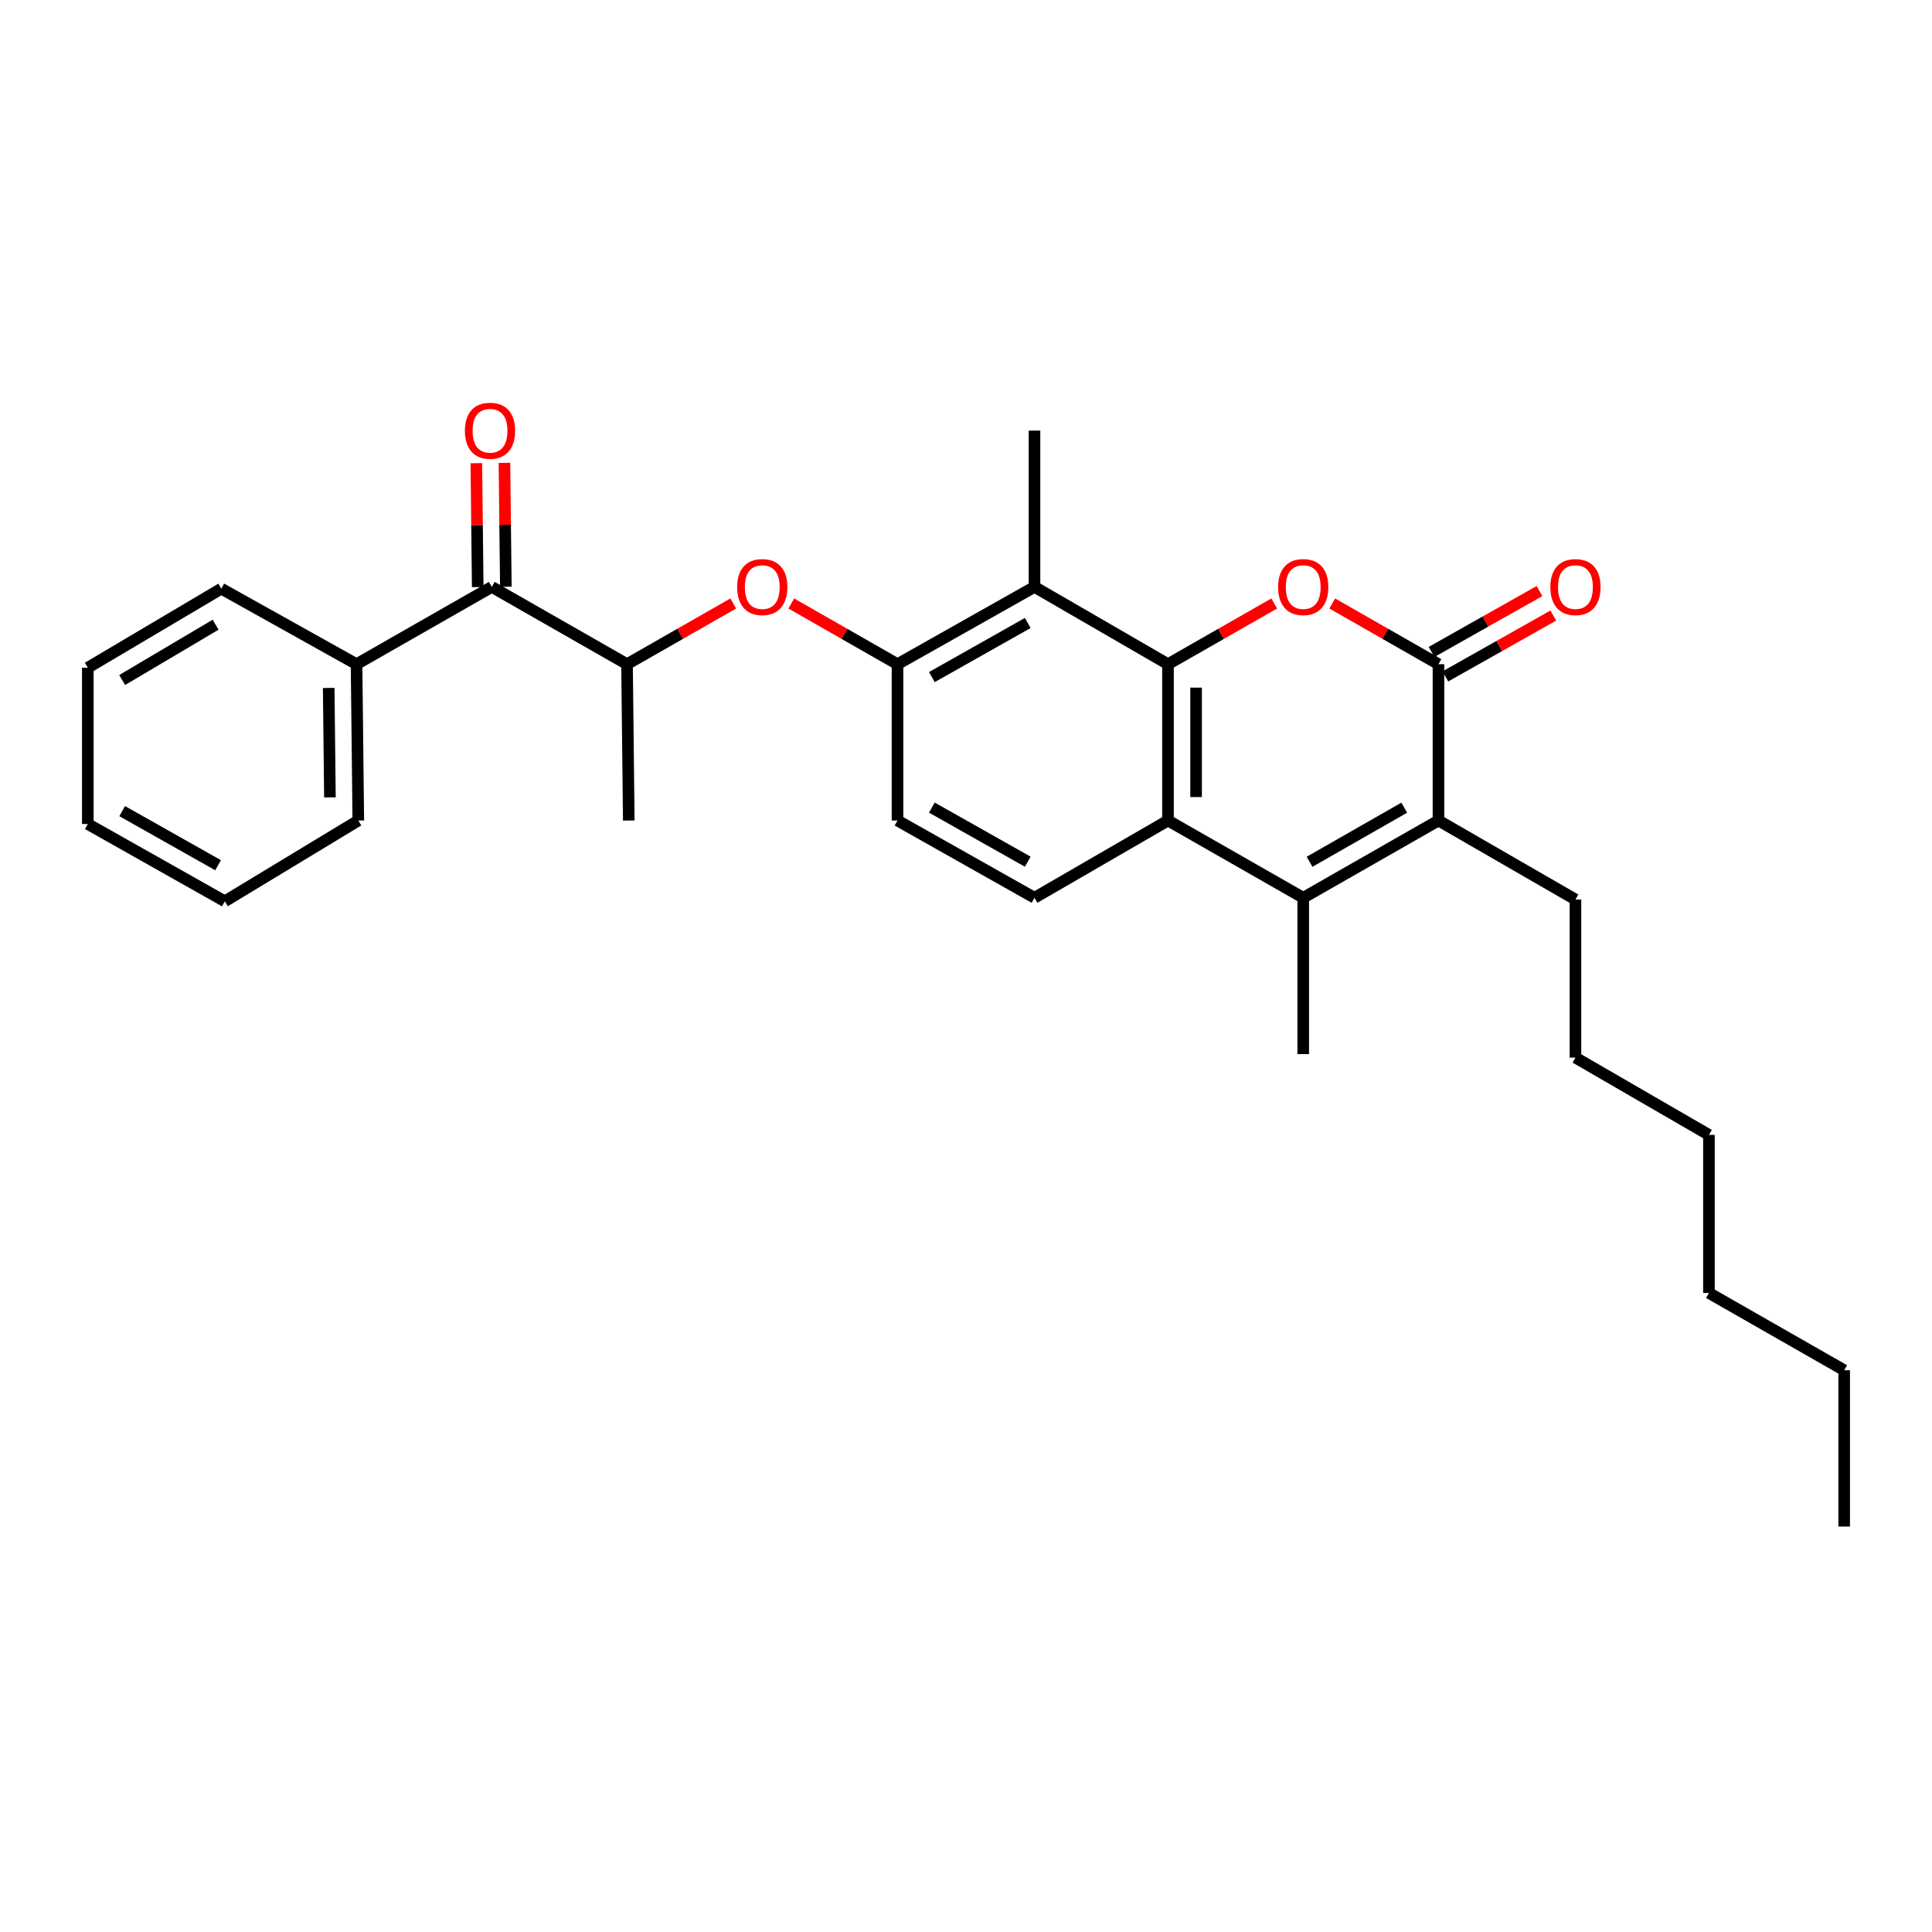 <?xml version='1.0' encoding='iso-8859-1'?>
<svg version='1.1' baseProfile='full'
              xmlns='http://www.w3.org/2000/svg'
                      xmlns:rdkit='http://www.rdkit.org/xml'
                      xmlns:xlink='http://www.w3.org/1999/xlink'
                  xml:space='preserve'
width='1000px' height='1000px' viewBox='0 0 1000 1000'>
<!-- END OF HEADER -->
<rect style='opacity:1.0;fill:#FFFFFF;stroke:none' width='1000' height='1000' x='0' y='0'> </rect>
<path class='bond-0' d='M 604.547,343.78 L 632.039,328.072' style='fill:none;fill-rule:evenodd;stroke:#000000;stroke-width:6px;stroke-linecap:butt;stroke-linejoin:miter;stroke-opacity:1' />
<path class='bond-0' d='M 632.039,328.072 L 659.531,312.364' style='fill:none;fill-rule:evenodd;stroke:#FF0000;stroke-width:6px;stroke-linecap:butt;stroke-linejoin:miter;stroke-opacity:1' />
<path class='bond-1' d='M 604.547,343.78 L 604.547,424.692' style='fill:none;fill-rule:evenodd;stroke:#000000;stroke-width:6px;stroke-linecap:butt;stroke-linejoin:miter;stroke-opacity:1' />
<path class='bond-1' d='M 619.097,355.917 L 619.097,412.555' style='fill:none;fill-rule:evenodd;stroke:#000000;stroke-width:6px;stroke-linecap:butt;stroke-linejoin:miter;stroke-opacity:1' />
<path class='bond-2' d='M 604.547,343.78 L 535.453,303.785' style='fill:none;fill-rule:evenodd;stroke:#000000;stroke-width:6px;stroke-linecap:butt;stroke-linejoin:miter;stroke-opacity:1' />
<path class='bond-3' d='M 689.562,312.364 L 717.054,328.072' style='fill:none;fill-rule:evenodd;stroke:#FF0000;stroke-width:6px;stroke-linecap:butt;stroke-linejoin:miter;stroke-opacity:1' />
<path class='bond-3' d='M 717.054,328.072 L 744.546,343.78' style='fill:none;fill-rule:evenodd;stroke:#000000;stroke-width:6px;stroke-linecap:butt;stroke-linejoin:miter;stroke-opacity:1' />
<path class='bond-4' d='M 748.12,350.116 L 776.055,334.359' style='fill:none;fill-rule:evenodd;stroke:#000000;stroke-width:6px;stroke-linecap:butt;stroke-linejoin:miter;stroke-opacity:1' />
<path class='bond-4' d='M 776.055,334.359 L 803.99,318.602' style='fill:none;fill-rule:evenodd;stroke:#FF0000;stroke-width:6px;stroke-linecap:butt;stroke-linejoin:miter;stroke-opacity:1' />
<path class='bond-4' d='M 740.972,337.444 L 768.907,321.687' style='fill:none;fill-rule:evenodd;stroke:#000000;stroke-width:6px;stroke-linecap:butt;stroke-linejoin:miter;stroke-opacity:1' />
<path class='bond-4' d='M 768.907,321.687 L 796.842,305.929' style='fill:none;fill-rule:evenodd;stroke:#FF0000;stroke-width:6px;stroke-linecap:butt;stroke-linejoin:miter;stroke-opacity:1' />
<path class='bond-5' d='M 744.546,343.78 L 744.546,424.692' style='fill:none;fill-rule:evenodd;stroke:#000000;stroke-width:6px;stroke-linecap:butt;stroke-linejoin:miter;stroke-opacity:1' />
<path class='bond-6' d='M 674.547,464.687 L 604.547,424.692' style='fill:none;fill-rule:evenodd;stroke:#000000;stroke-width:6px;stroke-linecap:butt;stroke-linejoin:miter;stroke-opacity:1' />
<path class='bond-7' d='M 674.547,464.687 L 744.546,424.692' style='fill:none;fill-rule:evenodd;stroke:#000000;stroke-width:6px;stroke-linecap:butt;stroke-linejoin:miter;stroke-opacity:1' />
<path class='bond-7' d='M 677.829,446.055 L 726.828,418.058' style='fill:none;fill-rule:evenodd;stroke:#000000;stroke-width:6px;stroke-linecap:butt;stroke-linejoin:miter;stroke-opacity:1' />
<path class='bond-8' d='M 674.547,464.687 L 674.547,545.599' style='fill:none;fill-rule:evenodd;stroke:#000000;stroke-width:6px;stroke-linecap:butt;stroke-linejoin:miter;stroke-opacity:1' />
<path class='bond-9' d='M 604.547,424.692 L 535.453,464.687' style='fill:none;fill-rule:evenodd;stroke:#000000;stroke-width:6px;stroke-linecap:butt;stroke-linejoin:miter;stroke-opacity:1' />
<path class='bond-10' d='M 744.546,424.692 L 815.451,465.6' style='fill:none;fill-rule:evenodd;stroke:#000000;stroke-width:6px;stroke-linecap:butt;stroke-linejoin:miter;stroke-opacity:1' />
<path class='bond-11' d='M 535.453,303.785 L 464.547,343.78' style='fill:none;fill-rule:evenodd;stroke:#000000;stroke-width:6px;stroke-linecap:butt;stroke-linejoin:miter;stroke-opacity:1' />
<path class='bond-11' d='M 531.965,322.457 L 482.331,350.453' style='fill:none;fill-rule:evenodd;stroke:#000000;stroke-width:6px;stroke-linecap:butt;stroke-linejoin:miter;stroke-opacity:1' />
<path class='bond-12' d='M 535.453,303.785 L 535.453,222.873' style='fill:none;fill-rule:evenodd;stroke:#000000;stroke-width:6px;stroke-linecap:butt;stroke-linejoin:miter;stroke-opacity:1' />
<path class='bond-13' d='M 464.547,343.78 L 437.055,328.072' style='fill:none;fill-rule:evenodd;stroke:#000000;stroke-width:6px;stroke-linecap:butt;stroke-linejoin:miter;stroke-opacity:1' />
<path class='bond-13' d='M 437.055,328.072 L 409.563,312.364' style='fill:none;fill-rule:evenodd;stroke:#FF0000;stroke-width:6px;stroke-linecap:butt;stroke-linejoin:miter;stroke-opacity:1' />
<path class='bond-14' d='M 464.547,343.78 L 464.547,424.692' style='fill:none;fill-rule:evenodd;stroke:#000000;stroke-width:6px;stroke-linecap:butt;stroke-linejoin:miter;stroke-opacity:1' />
<path class='bond-15' d='M 379.532,312.364 L 352.04,328.072' style='fill:none;fill-rule:evenodd;stroke:#FF0000;stroke-width:6px;stroke-linecap:butt;stroke-linejoin:miter;stroke-opacity:1' />
<path class='bond-15' d='M 352.04,328.072 L 324.548,343.78' style='fill:none;fill-rule:evenodd;stroke:#000000;stroke-width:6px;stroke-linecap:butt;stroke-linejoin:miter;stroke-opacity:1' />
<path class='bond-16' d='M 254.548,303.785 L 324.548,343.78' style='fill:none;fill-rule:evenodd;stroke:#000000;stroke-width:6px;stroke-linecap:butt;stroke-linejoin:miter;stroke-opacity:1' />
<path class='bond-17' d='M 261.823,303.703 L 261.461,271.638' style='fill:none;fill-rule:evenodd;stroke:#000000;stroke-width:6px;stroke-linecap:butt;stroke-linejoin:miter;stroke-opacity:1' />
<path class='bond-17' d='M 261.461,271.638 L 261.099,239.574' style='fill:none;fill-rule:evenodd;stroke:#FF0000;stroke-width:6px;stroke-linecap:butt;stroke-linejoin:miter;stroke-opacity:1' />
<path class='bond-17' d='M 247.274,303.867 L 246.912,271.802' style='fill:none;fill-rule:evenodd;stroke:#000000;stroke-width:6px;stroke-linecap:butt;stroke-linejoin:miter;stroke-opacity:1' />
<path class='bond-17' d='M 246.912,271.802 L 246.55,239.738' style='fill:none;fill-rule:evenodd;stroke:#FF0000;stroke-width:6px;stroke-linecap:butt;stroke-linejoin:miter;stroke-opacity:1' />
<path class='bond-18' d='M 254.548,303.785 L 184.549,343.78' style='fill:none;fill-rule:evenodd;stroke:#000000;stroke-width:6px;stroke-linecap:butt;stroke-linejoin:miter;stroke-opacity:1' />
<path class='bond-19' d='M 324.548,343.78 L 325.453,424.692' style='fill:none;fill-rule:evenodd;stroke:#000000;stroke-width:6px;stroke-linecap:butt;stroke-linejoin:miter;stroke-opacity:1' />
<path class='bond-20' d='M 535.453,464.687 L 464.547,424.692' style='fill:none;fill-rule:evenodd;stroke:#000000;stroke-width:6px;stroke-linecap:butt;stroke-linejoin:miter;stroke-opacity:1' />
<path class='bond-20' d='M 531.965,446.015 L 482.331,418.019' style='fill:none;fill-rule:evenodd;stroke:#000000;stroke-width:6px;stroke-linecap:butt;stroke-linejoin:miter;stroke-opacity:1' />
<path class='bond-21' d='M 184.549,343.78 L 185.454,424.692' style='fill:none;fill-rule:evenodd;stroke:#000000;stroke-width:6px;stroke-linecap:butt;stroke-linejoin:miter;stroke-opacity:1' />
<path class='bond-21' d='M 170.136,356.08 L 170.769,412.718' style='fill:none;fill-rule:evenodd;stroke:#000000;stroke-width:6px;stroke-linecap:butt;stroke-linejoin:miter;stroke-opacity:1' />
<path class='bond-22' d='M 184.549,343.78 L 114.549,304.69' style='fill:none;fill-rule:evenodd;stroke:#000000;stroke-width:6px;stroke-linecap:butt;stroke-linejoin:miter;stroke-opacity:1' />
<path class='bond-23' d='M 815.451,465.6 L 815.451,547.418' style='fill:none;fill-rule:evenodd;stroke:#000000;stroke-width:6px;stroke-linecap:butt;stroke-linejoin:miter;stroke-opacity:1' />
<path class='bond-24' d='M 185.454,424.692 L 116.368,466.506' style='fill:none;fill-rule:evenodd;stroke:#000000;stroke-width:6px;stroke-linecap:butt;stroke-linejoin:miter;stroke-opacity:1' />
<path class='bond-25' d='M 114.549,304.69 L 45.455,345.599' style='fill:none;fill-rule:evenodd;stroke:#000000;stroke-width:6px;stroke-linecap:butt;stroke-linejoin:miter;stroke-opacity:1' />
<path class='bond-25' d='M 111.597,323.346 L 63.231,351.982' style='fill:none;fill-rule:evenodd;stroke:#000000;stroke-width:6px;stroke-linecap:butt;stroke-linejoin:miter;stroke-opacity:1' />
<path class='bond-26' d='M 815.451,547.418 L 884.546,587.421' style='fill:none;fill-rule:evenodd;stroke:#000000;stroke-width:6px;stroke-linecap:butt;stroke-linejoin:miter;stroke-opacity:1' />
<path class='bond-27' d='M 954.545,709.233 L 884.546,669.238' style='fill:none;fill-rule:evenodd;stroke:#000000;stroke-width:6px;stroke-linecap:butt;stroke-linejoin:miter;stroke-opacity:1' />
<path class='bond-28' d='M 954.545,709.233 L 954.545,790.145' style='fill:none;fill-rule:evenodd;stroke:#000000;stroke-width:6px;stroke-linecap:butt;stroke-linejoin:miter;stroke-opacity:1' />
<path class='bond-29' d='M 884.546,669.238 L 884.546,587.421' style='fill:none;fill-rule:evenodd;stroke:#000000;stroke-width:6px;stroke-linecap:butt;stroke-linejoin:miter;stroke-opacity:1' />
<path class='bond-30' d='M 45.455,345.599 L 45.455,426.511' style='fill:none;fill-rule:evenodd;stroke:#000000;stroke-width:6px;stroke-linecap:butt;stroke-linejoin:miter;stroke-opacity:1' />
<path class='bond-31' d='M 116.368,466.506 L 45.455,426.511' style='fill:none;fill-rule:evenodd;stroke:#000000;stroke-width:6px;stroke-linecap:butt;stroke-linejoin:miter;stroke-opacity:1' />
<path class='bond-31' d='M 112.878,447.834 L 63.239,419.837' style='fill:none;fill-rule:evenodd;stroke:#000000;stroke-width:6px;stroke-linecap:butt;stroke-linejoin:miter;stroke-opacity:1' />
<path  class='atom-1' d='M 661.547 303.865
Q 661.547 297.065, 664.907 293.265
Q 668.267 289.465, 674.547 289.465
Q 680.827 289.465, 684.187 293.265
Q 687.547 297.065, 687.547 303.865
Q 687.547 310.745, 684.147 314.665
Q 680.747 318.545, 674.547 318.545
Q 668.307 318.545, 664.907 314.665
Q 661.547 310.785, 661.547 303.865
M 674.547 315.345
Q 678.867 315.345, 681.187 312.465
Q 683.547 309.545, 683.547 303.865
Q 683.547 298.305, 681.187 295.505
Q 678.867 292.665, 674.547 292.665
Q 670.227 292.665, 667.867 295.465
Q 665.547 298.265, 665.547 303.865
Q 665.547 309.585, 667.867 312.465
Q 670.227 315.345, 674.547 315.345
' fill='#FF0000'/>
<path  class='atom-8' d='M 381.548 303.865
Q 381.548 297.065, 384.908 293.265
Q 388.268 289.465, 394.548 289.465
Q 400.828 289.465, 404.188 293.265
Q 407.548 297.065, 407.548 303.865
Q 407.548 310.745, 404.148 314.665
Q 400.748 318.545, 394.548 318.545
Q 388.308 318.545, 384.908 314.665
Q 381.548 310.785, 381.548 303.865
M 394.548 315.345
Q 398.868 315.345, 401.188 312.465
Q 403.548 309.545, 403.548 303.865
Q 403.548 298.305, 401.188 295.505
Q 398.868 292.665, 394.548 292.665
Q 390.228 292.665, 387.868 295.465
Q 385.548 298.265, 385.548 303.865
Q 385.548 309.585, 387.868 312.465
Q 390.228 315.345, 394.548 315.345
' fill='#FF0000'/>
<path  class='atom-12' d='M 802.451 303.865
Q 802.451 297.065, 805.811 293.265
Q 809.171 289.465, 815.451 289.465
Q 821.731 289.465, 825.091 293.265
Q 828.451 297.065, 828.451 303.865
Q 828.451 310.745, 825.051 314.665
Q 821.651 318.545, 815.451 318.545
Q 809.211 318.545, 805.811 314.665
Q 802.451 310.785, 802.451 303.865
M 815.451 315.345
Q 819.771 315.345, 822.091 312.465
Q 824.451 309.545, 824.451 303.865
Q 824.451 298.305, 822.091 295.505
Q 819.771 292.665, 815.451 292.665
Q 811.131 292.665, 808.771 295.465
Q 806.451 298.265, 806.451 303.865
Q 806.451 309.585, 808.771 312.465
Q 811.131 315.345, 815.451 315.345
' fill='#FF0000'/>
<path  class='atom-14' d='M 240.635 222.953
Q 240.635 216.153, 243.995 212.353
Q 247.355 208.553, 253.635 208.553
Q 259.915 208.553, 263.275 212.353
Q 266.635 216.153, 266.635 222.953
Q 266.635 229.833, 263.235 233.753
Q 259.835 237.633, 253.635 237.633
Q 247.395 237.633, 243.995 233.753
Q 240.635 229.873, 240.635 222.953
M 253.635 234.433
Q 257.955 234.433, 260.275 231.553
Q 262.635 228.633, 262.635 222.953
Q 262.635 217.393, 260.275 214.593
Q 257.955 211.753, 253.635 211.753
Q 249.315 211.753, 246.955 214.553
Q 244.635 217.353, 244.635 222.953
Q 244.635 228.673, 246.955 231.553
Q 249.315 234.433, 253.635 234.433
' fill='#FF0000'/>
</svg>
